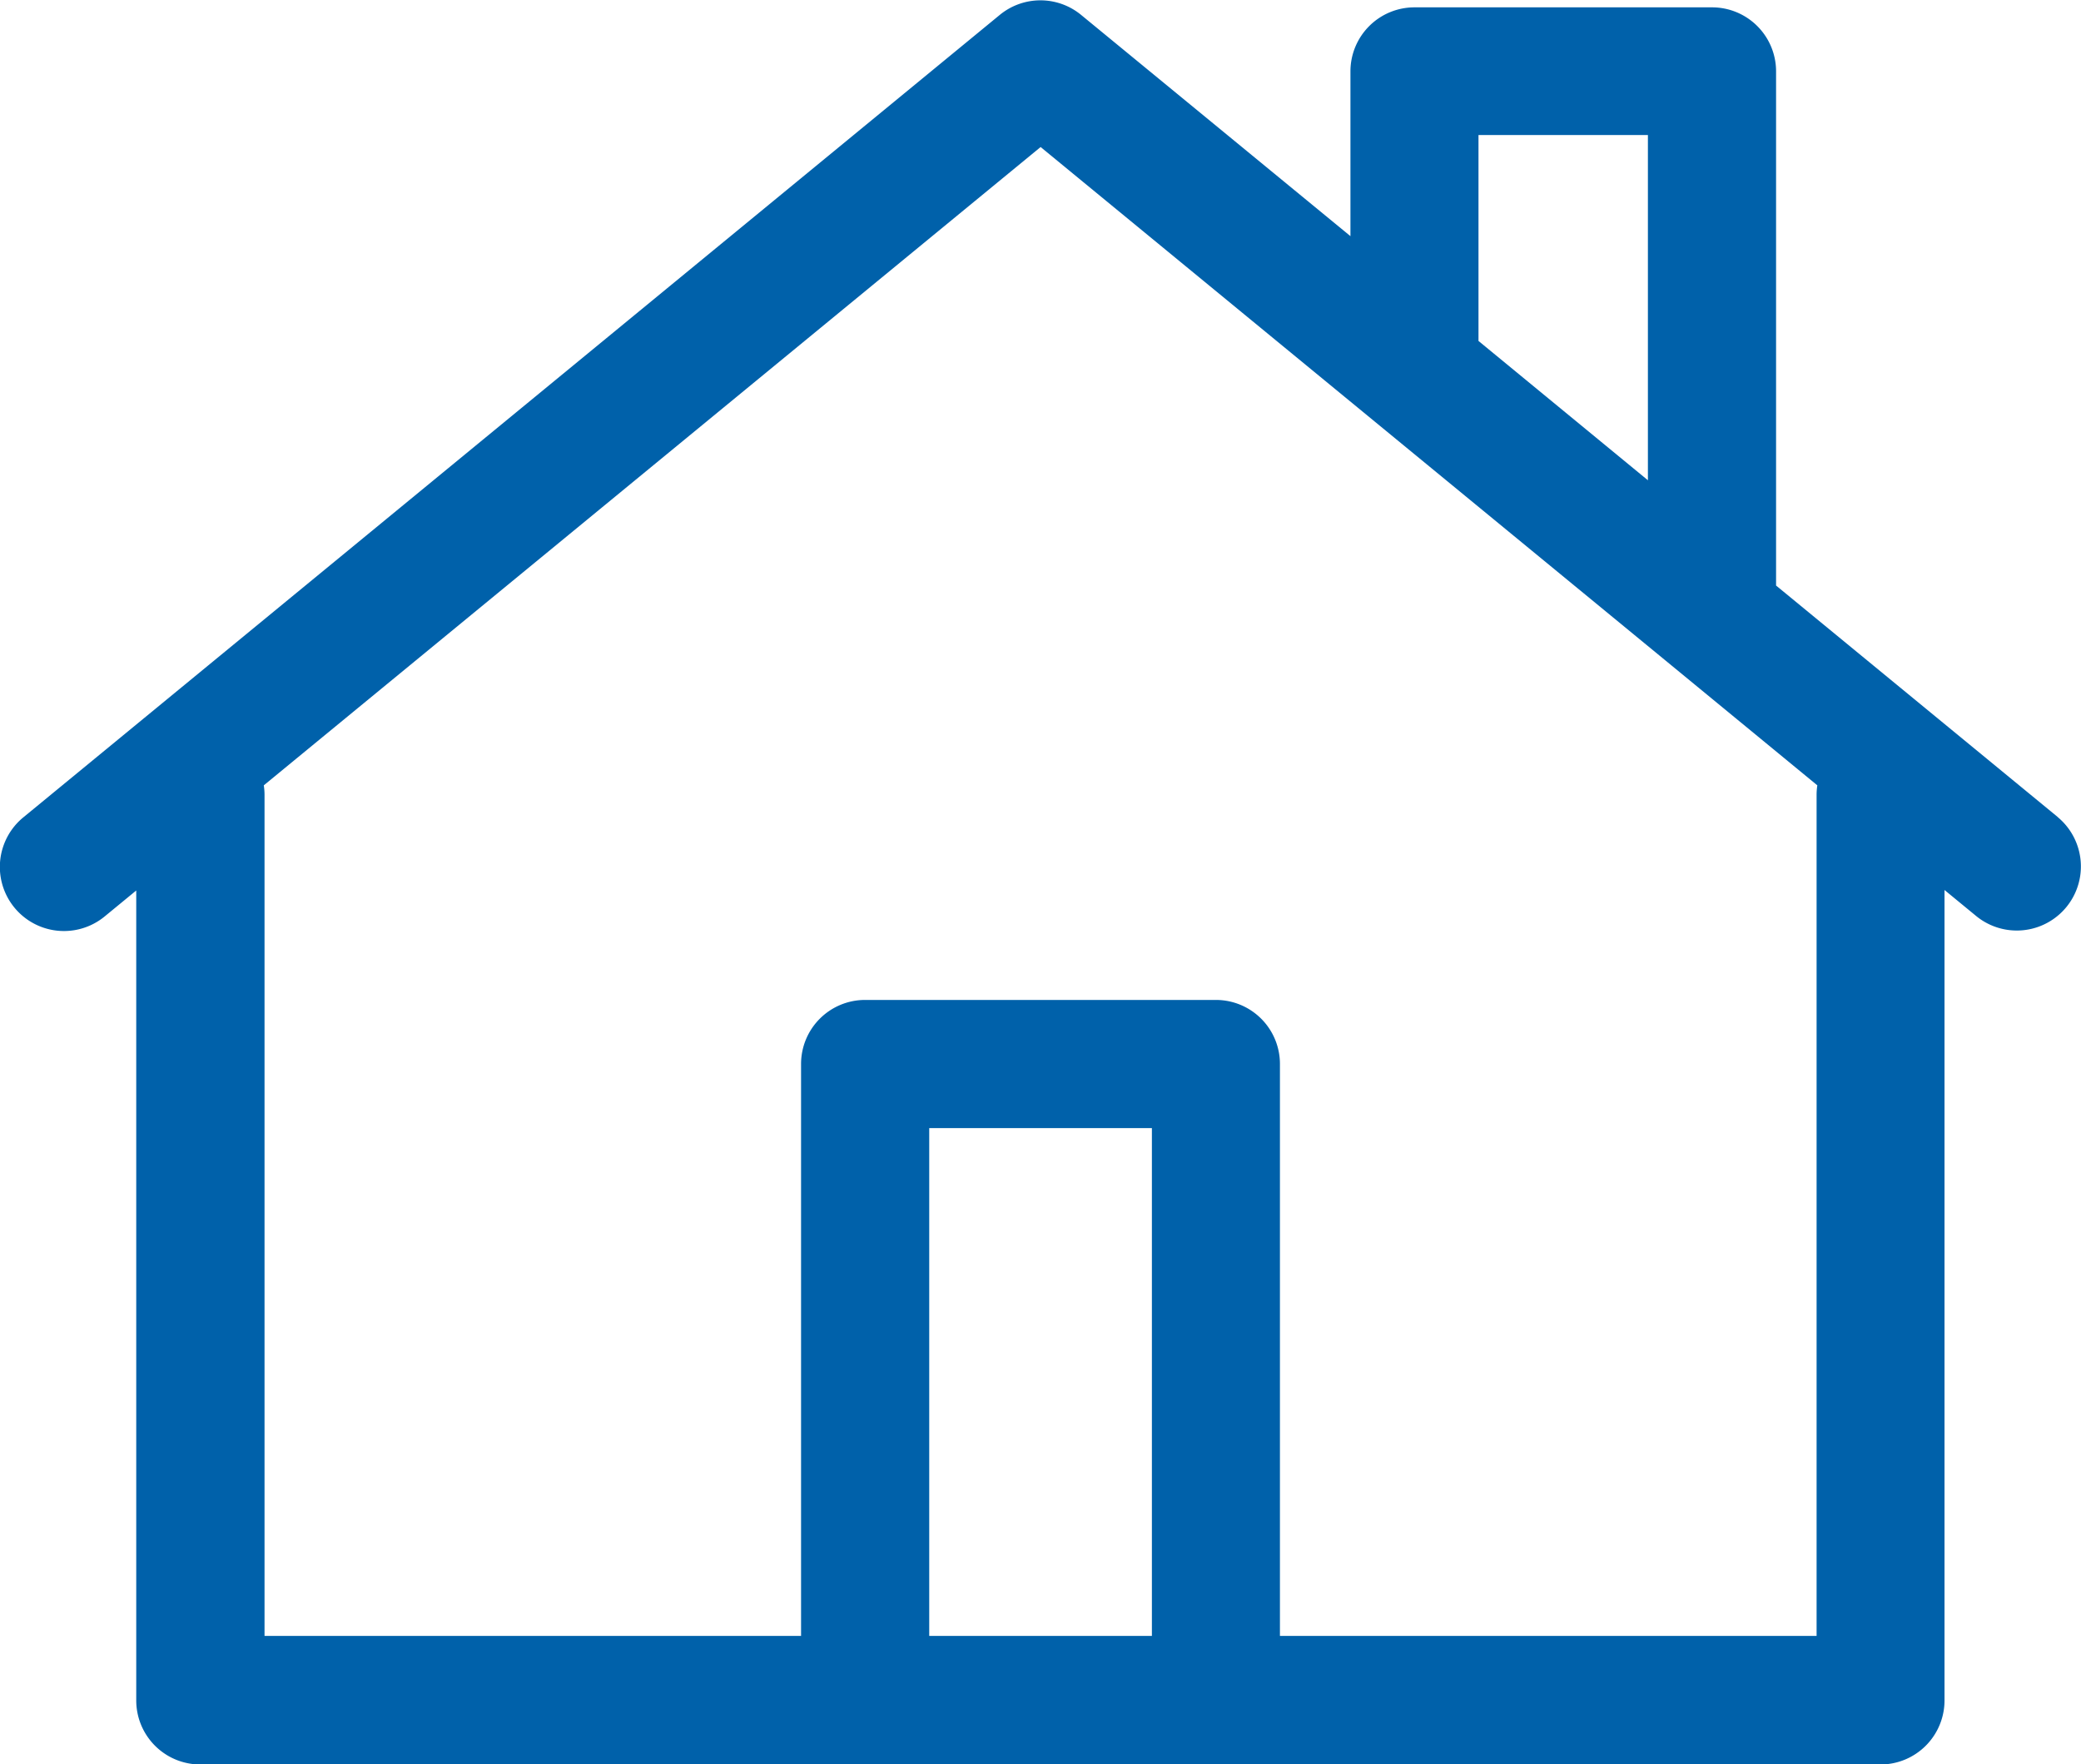 <svg xmlns="http://www.w3.org/2000/svg" width="17" height="14.41" viewBox="0 0 17 14.41">
  <path id="Home_Security_Icon" data-name="Home Security Icon" d="M432.192,511.123l-2.3-1.89v-4.2a.523.523,0,0,0-.523-.523h-2.431a.523.523,0,0,0-.523.523v1.346l-2.2-1.807a.523.523,0,0,0-.665,0l-7.977,6.555a.523.523,0,0,0,.665.809l.258-.212v6.616a.523.523,0,0,0,.523.523h13.726a.523.523,0,0,0,.523-.523V511.72l.258.212a.523.523,0,1,0,.665-.809Zm-4.731-5.57h1.384v2.82l-1.384-1.138Zm-4.487,12.26v-4.148h1.819v4.148Zm7.249-6.873v6.873h-4.384v-4.672a.523.523,0,0,0-.523-.523h-2.866a.523.523,0,0,0-.523.523v4.672h-4.383v-6.873a.526.526,0,0,0-.006-.075l6.346-5.214,5.153,4.234h0l1.192.98A.522.522,0,0,0,430.223,510.939Z" transform="translate(-415.383 -504.45)" fill="#0061aa"/>
</svg>
